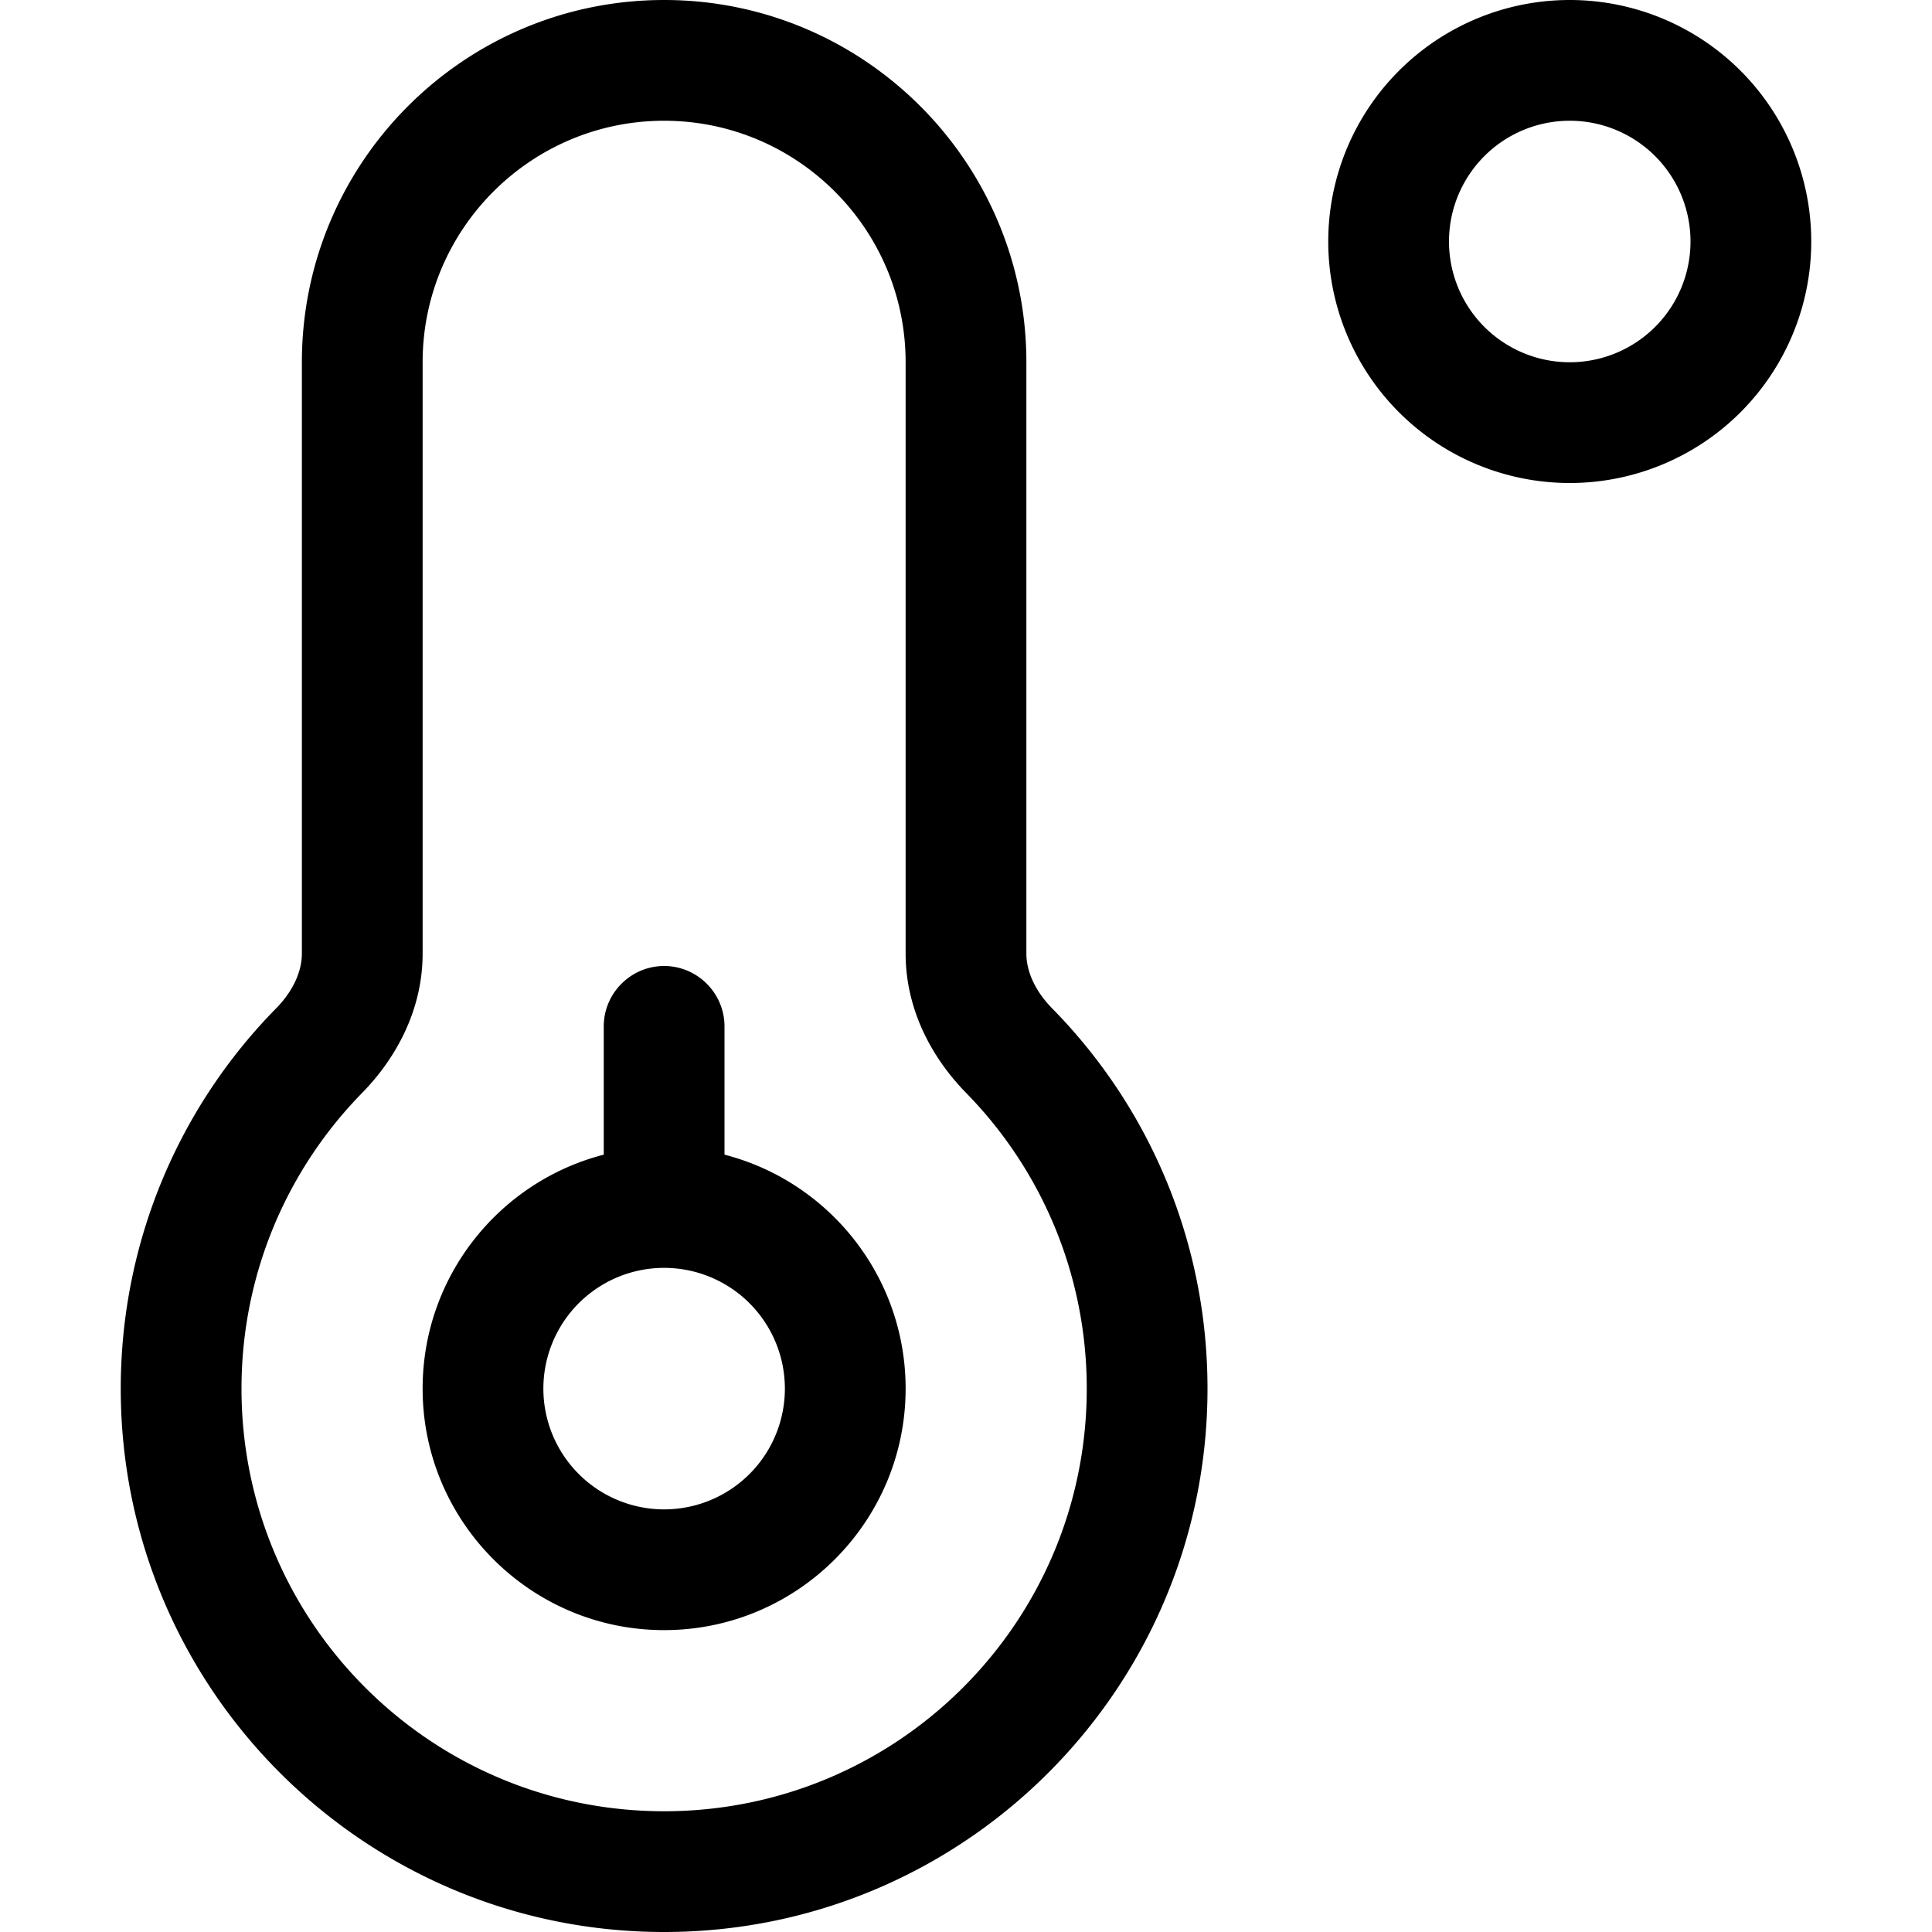 <svg xmlns="http://www.w3.org/2000/svg" viewBox="0 0 512 512"><!--!Font Awesome Pro 6.7.2 by @fontawesome - https://fontawesome.com License - https://fontawesome.com/license (Commercial License) Copyright 2025 Fonticons, Inc.--><path d="M416 32a32 32 0 1 1 0 64 32 32 0 1 1 0-64zm0 96A64 64 0 1 0 416 0a64 64 0 1 0 0 128zM112 96c0-35.3 28.7-64 64-64s64 28.7 64 64l0 156.7c0 14.9 7 27.7 16 36.9c19.8 20.2 32 47.9 32 78.4c0 61.9-50.1 112-112 112s-112-50.1-112-112c0-30.5 12.2-58.2 32-78.4c9-9.2 16-22 16-36.9L112 96zM176 0C123 0 80 43 80 96l0 156.7c0 4.6-2.2 9.8-6.8 14.5C47.7 293.1 32 328.8 32 368c0 79.5 64.5 144 144 144s144-64.5 144-144c0-39.3-15.7-74.9-41.2-100.8c-4.6-4.7-6.8-9.9-6.8-14.5L272 96c0-53-43-96-96-96zM144 368a32 32 0 1 1 64 0 32 32 0 1 1 -64 0zm96 0c0-29.8-20.4-54.9-48-62l0-34c0-8.8-7.2-16-16-16s-16 7.2-16 16l0 34c-27.6 7.1-48 32.2-48 62c0 35.3 28.7 64 64 64s64-28.7 64-64z"/></svg>